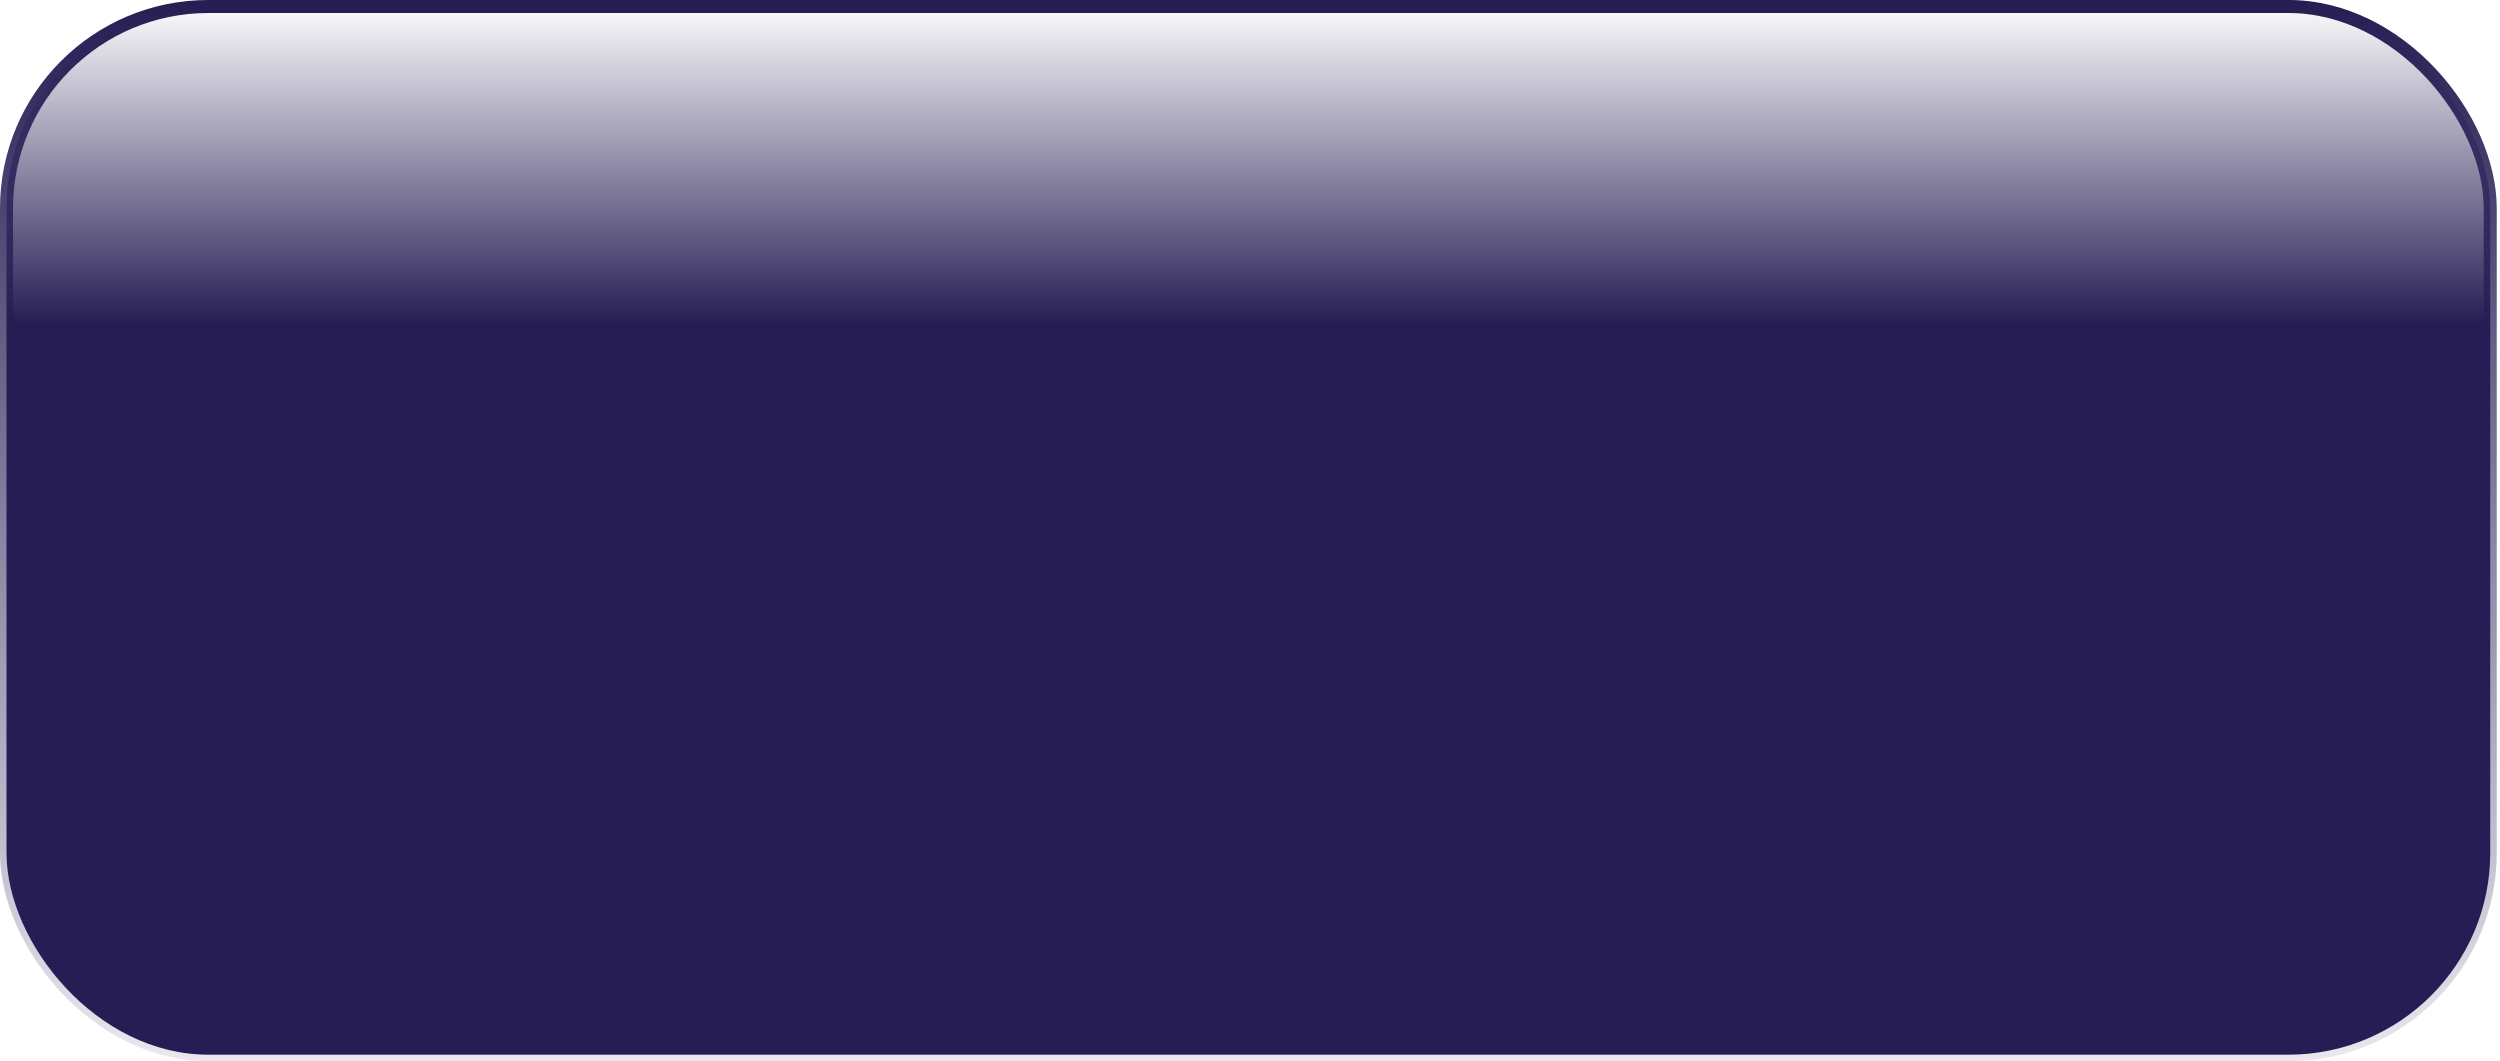 <?xml version="1.0" encoding="UTF-8"?> <svg xmlns="http://www.w3.org/2000/svg" width="384" height="163" viewBox="0 0 384 163" fill="none"> <rect x="1" y="1" width="381.5" height="161" rx="31" fill="url(#paint0_linear_352_47151)"></rect> <rect x="1" y="1" width="381.5" height="161" rx="31" stroke="url(#paint1_linear_352_47151)" stroke-width="2"></rect> <defs> <linearGradient id="paint0_linear_352_47151" x1="191.75" y1="0" x2="191.75" y2="163" gradientUnits="userSpaceOnUse"> <stop stop-color="#261D54" stop-opacity="0"></stop> <stop offset="0.305" stop-color="#261D54"></stop> </linearGradient> <linearGradient id="paint1_linear_352_47151" x1="191.75" y1="0" x2="191.75" y2="163" gradientUnits="userSpaceOnUse"> <stop stop-color="#261D54"></stop> <stop offset="1" stop-color="#261D54" stop-opacity="0.1"></stop> </linearGradient> </defs> </svg> 